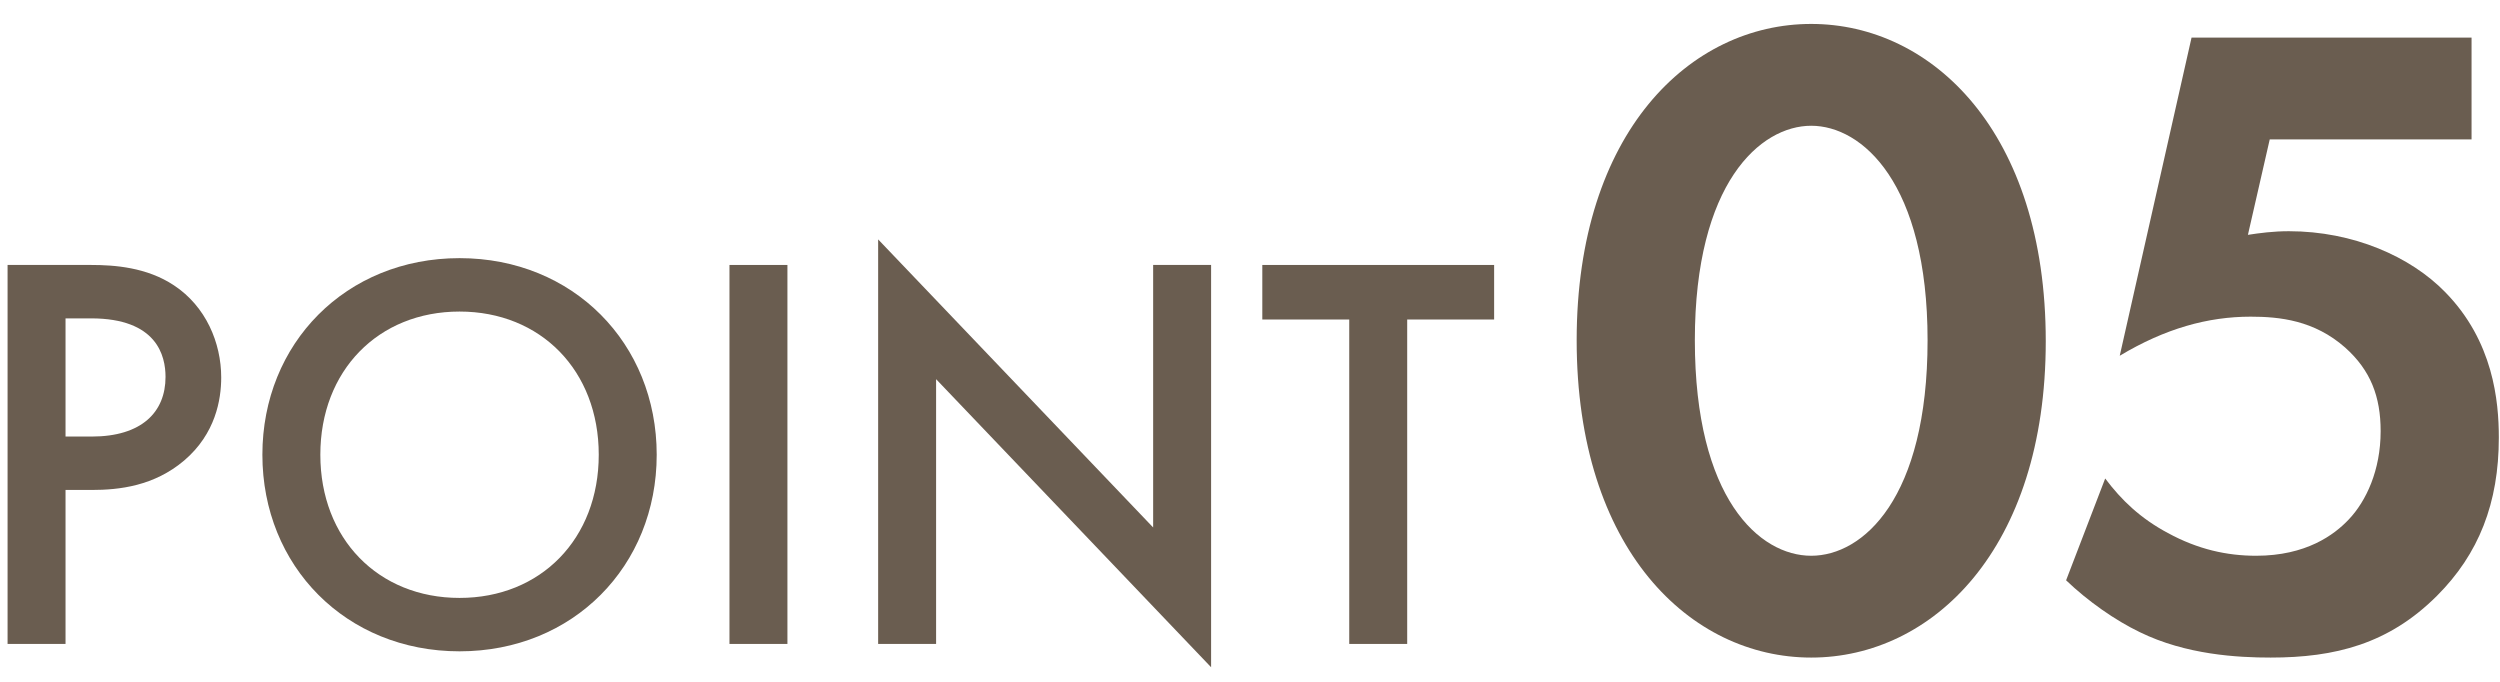 <svg width="66" height="18" viewBox="0 0 66 18" fill="none" xmlns="http://www.w3.org/2000/svg">
<path d="M39.445 8.435H37.15V17H35.62V8.435H33.325V6.995H39.445V8.435Z" fill="#6A5D50"/>
<path d="M24.713 17H23.183V6.32L30.443 13.925V6.995H31.973V17.615L24.713 10.01V17Z" fill="#6A5D50"/>
<path d="M19.258 6.995H20.788V17H19.258V6.995Z" fill="#6A5D50"/>
<path d="M12.132 6.815C15.132 6.815 17.337 9.065 17.337 12.005C17.337 14.945 15.132 17.195 12.132 17.195C9.132 17.195 6.927 14.945 6.927 12.005C6.927 9.065 9.132 6.815 12.132 6.815ZM12.132 15.785C14.277 15.785 15.807 14.225 15.807 12.005C15.807 9.785 14.277 8.225 12.132 8.225C9.987 8.225 8.457 9.785 8.457 12.005C8.457 14.225 9.987 15.785 12.132 15.785Z" fill="#6A5D50"/>
<path d="M0.2 6.995H2.405C3.02 6.995 3.875 7.055 4.595 7.535C5.435 8.09 5.84 9.05 5.84 9.965C5.84 10.55 5.69 11.45 4.865 12.155C4.07 12.83 3.155 12.935 2.42 12.935H1.73V17H0.2V6.995ZM1.73 8.405V11.525H2.42C3.74 11.525 4.37 10.88 4.37 9.95C4.37 9.395 4.145 8.405 2.405 8.405H1.73Z" fill="#6A5D50"/>
<path d="M65.249 0.992V3.68H59.921L59.345 6.2C59.657 6.152 60.017 6.104 60.425 6.104C62.129 6.104 63.641 6.776 64.553 7.712C65.825 9.008 65.969 10.592 65.969 11.552C65.969 13.28 65.441 14.624 64.337 15.728C63.065 17 61.649 17.36 59.945 17.36C59.081 17.36 57.713 17.288 56.489 16.688C55.841 16.376 55.121 15.872 54.545 15.32L55.577 12.632C56.009 13.208 56.513 13.688 57.233 14.072C58.025 14.504 58.793 14.672 59.561 14.672C60.881 14.672 61.625 14.12 62.009 13.712C62.465 13.232 62.849 12.416 62.849 11.384C62.849 10.472 62.585 9.776 61.913 9.176C61.097 8.456 60.185 8.36 59.417 8.36C58.289 8.36 57.161 8.672 55.961 9.392L57.857 0.992H65.249Z" fill="#6A5D50"/>
<path d="M47.816 17.36C44.624 17.36 41.624 14.504 41.624 8.984C41.624 3.488 44.624 0.632 47.816 0.632C51.008 0.632 54.008 3.488 54.008 9.008C54.008 14.504 51.008 17.36 47.816 17.36ZM47.816 3.32C46.472 3.32 44.744 4.832 44.744 8.984C44.744 13.16 46.448 14.672 47.816 14.672C49.184 14.672 50.888 13.16 50.888 8.984C50.888 4.832 49.16 3.32 47.816 3.32Z" fill="#6A5D50"/>
</svg>
